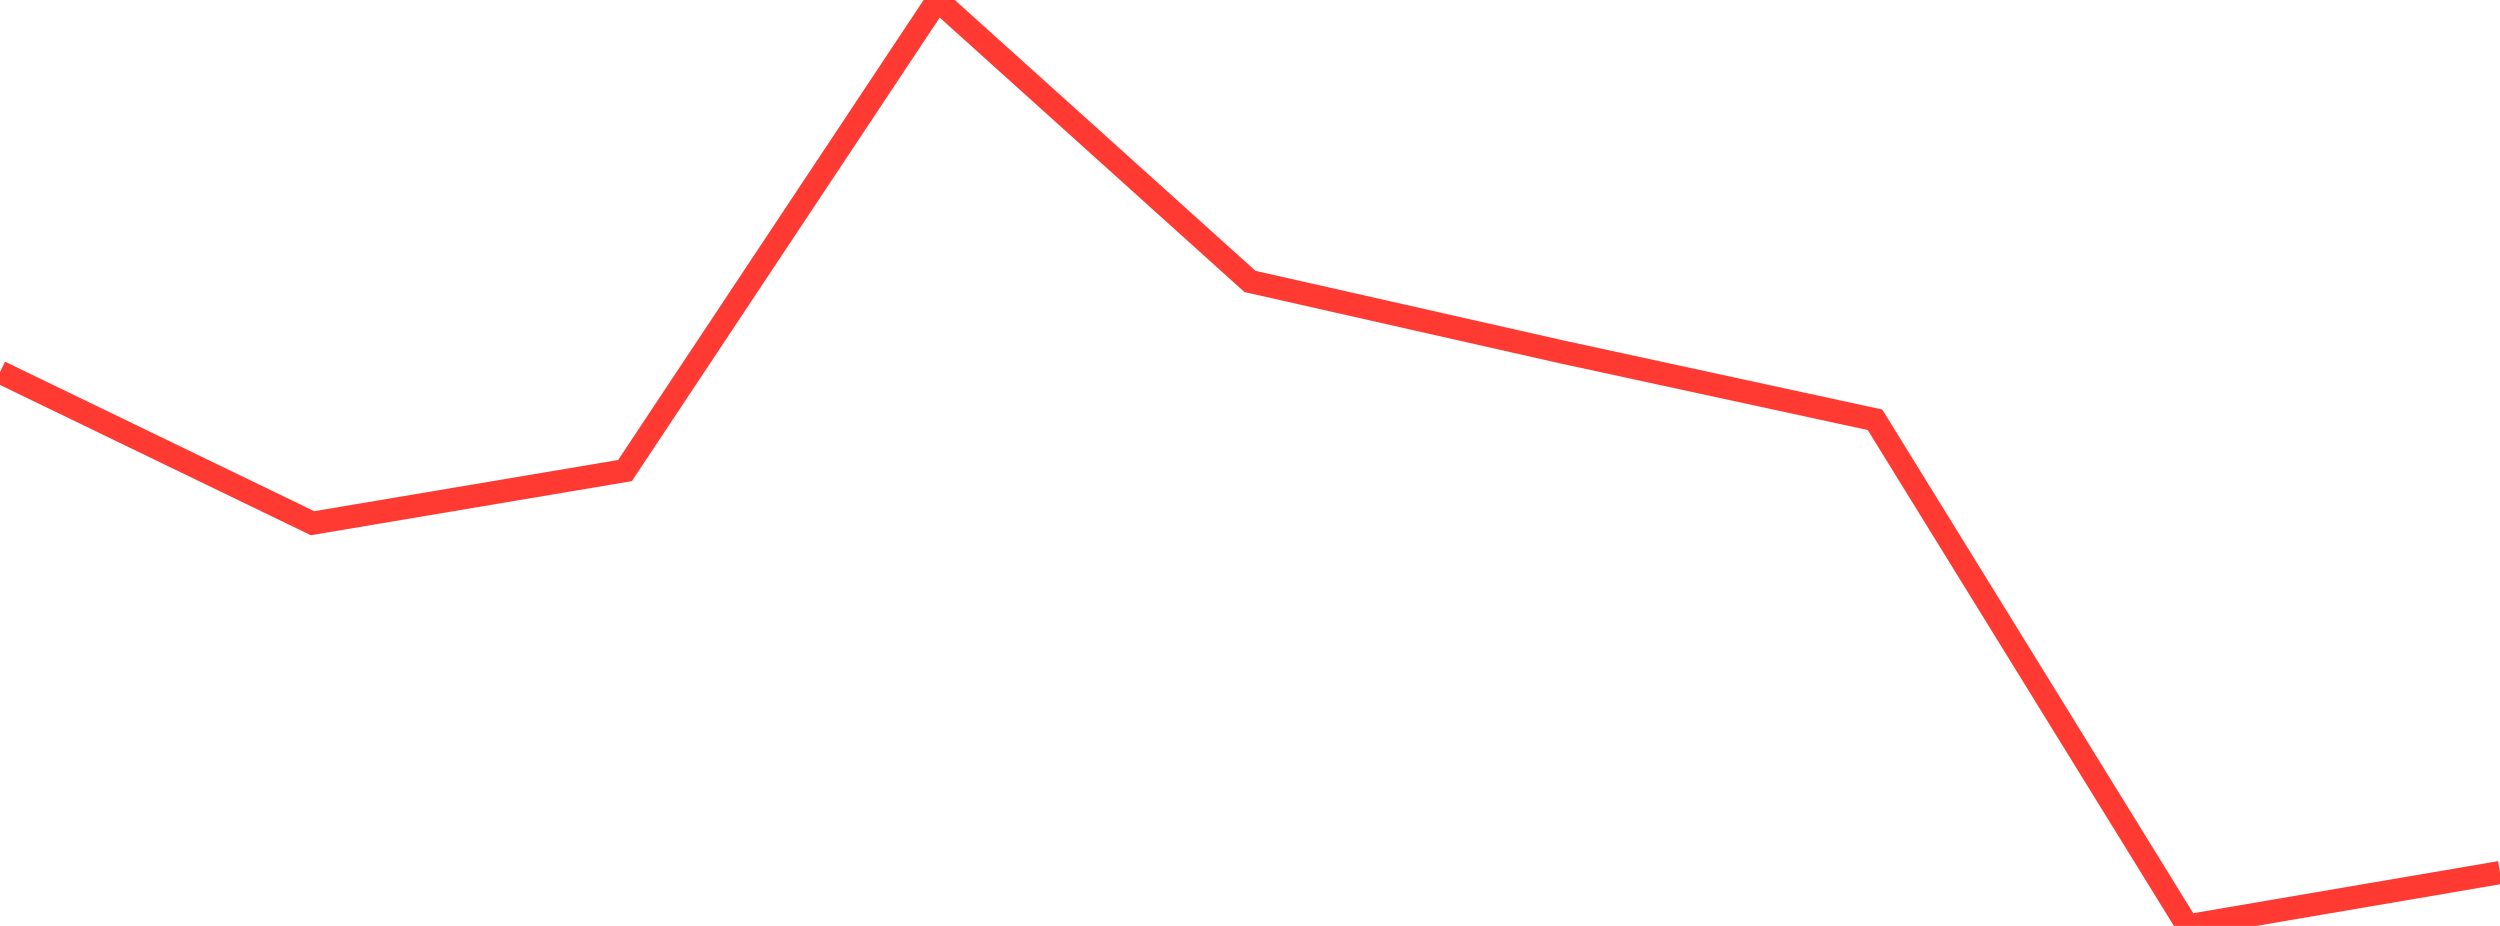 <?xml version="1.0" standalone="no"?>
<!DOCTYPE svg PUBLIC "-//W3C//DTD SVG 1.1//EN" "http://www.w3.org/Graphics/SVG/1.1/DTD/svg11.dtd">

<svg width="135" height="50" viewBox="0 0 135 50" preserveAspectRatio="none" 
  xmlns="http://www.w3.org/2000/svg"
  xmlns:xlink="http://www.w3.org/1999/xlink">


<polyline points="0.0, 20.093 16.875, 28.253 33.75, 25.41 50.625, 0.0 67.5, 15.199 84.375, 19.012 101.25, 22.668 118.125, 50.0 135.0, 47.118" fill="none" stroke="#ff3a33" stroke-width="1.25"/>

</svg>